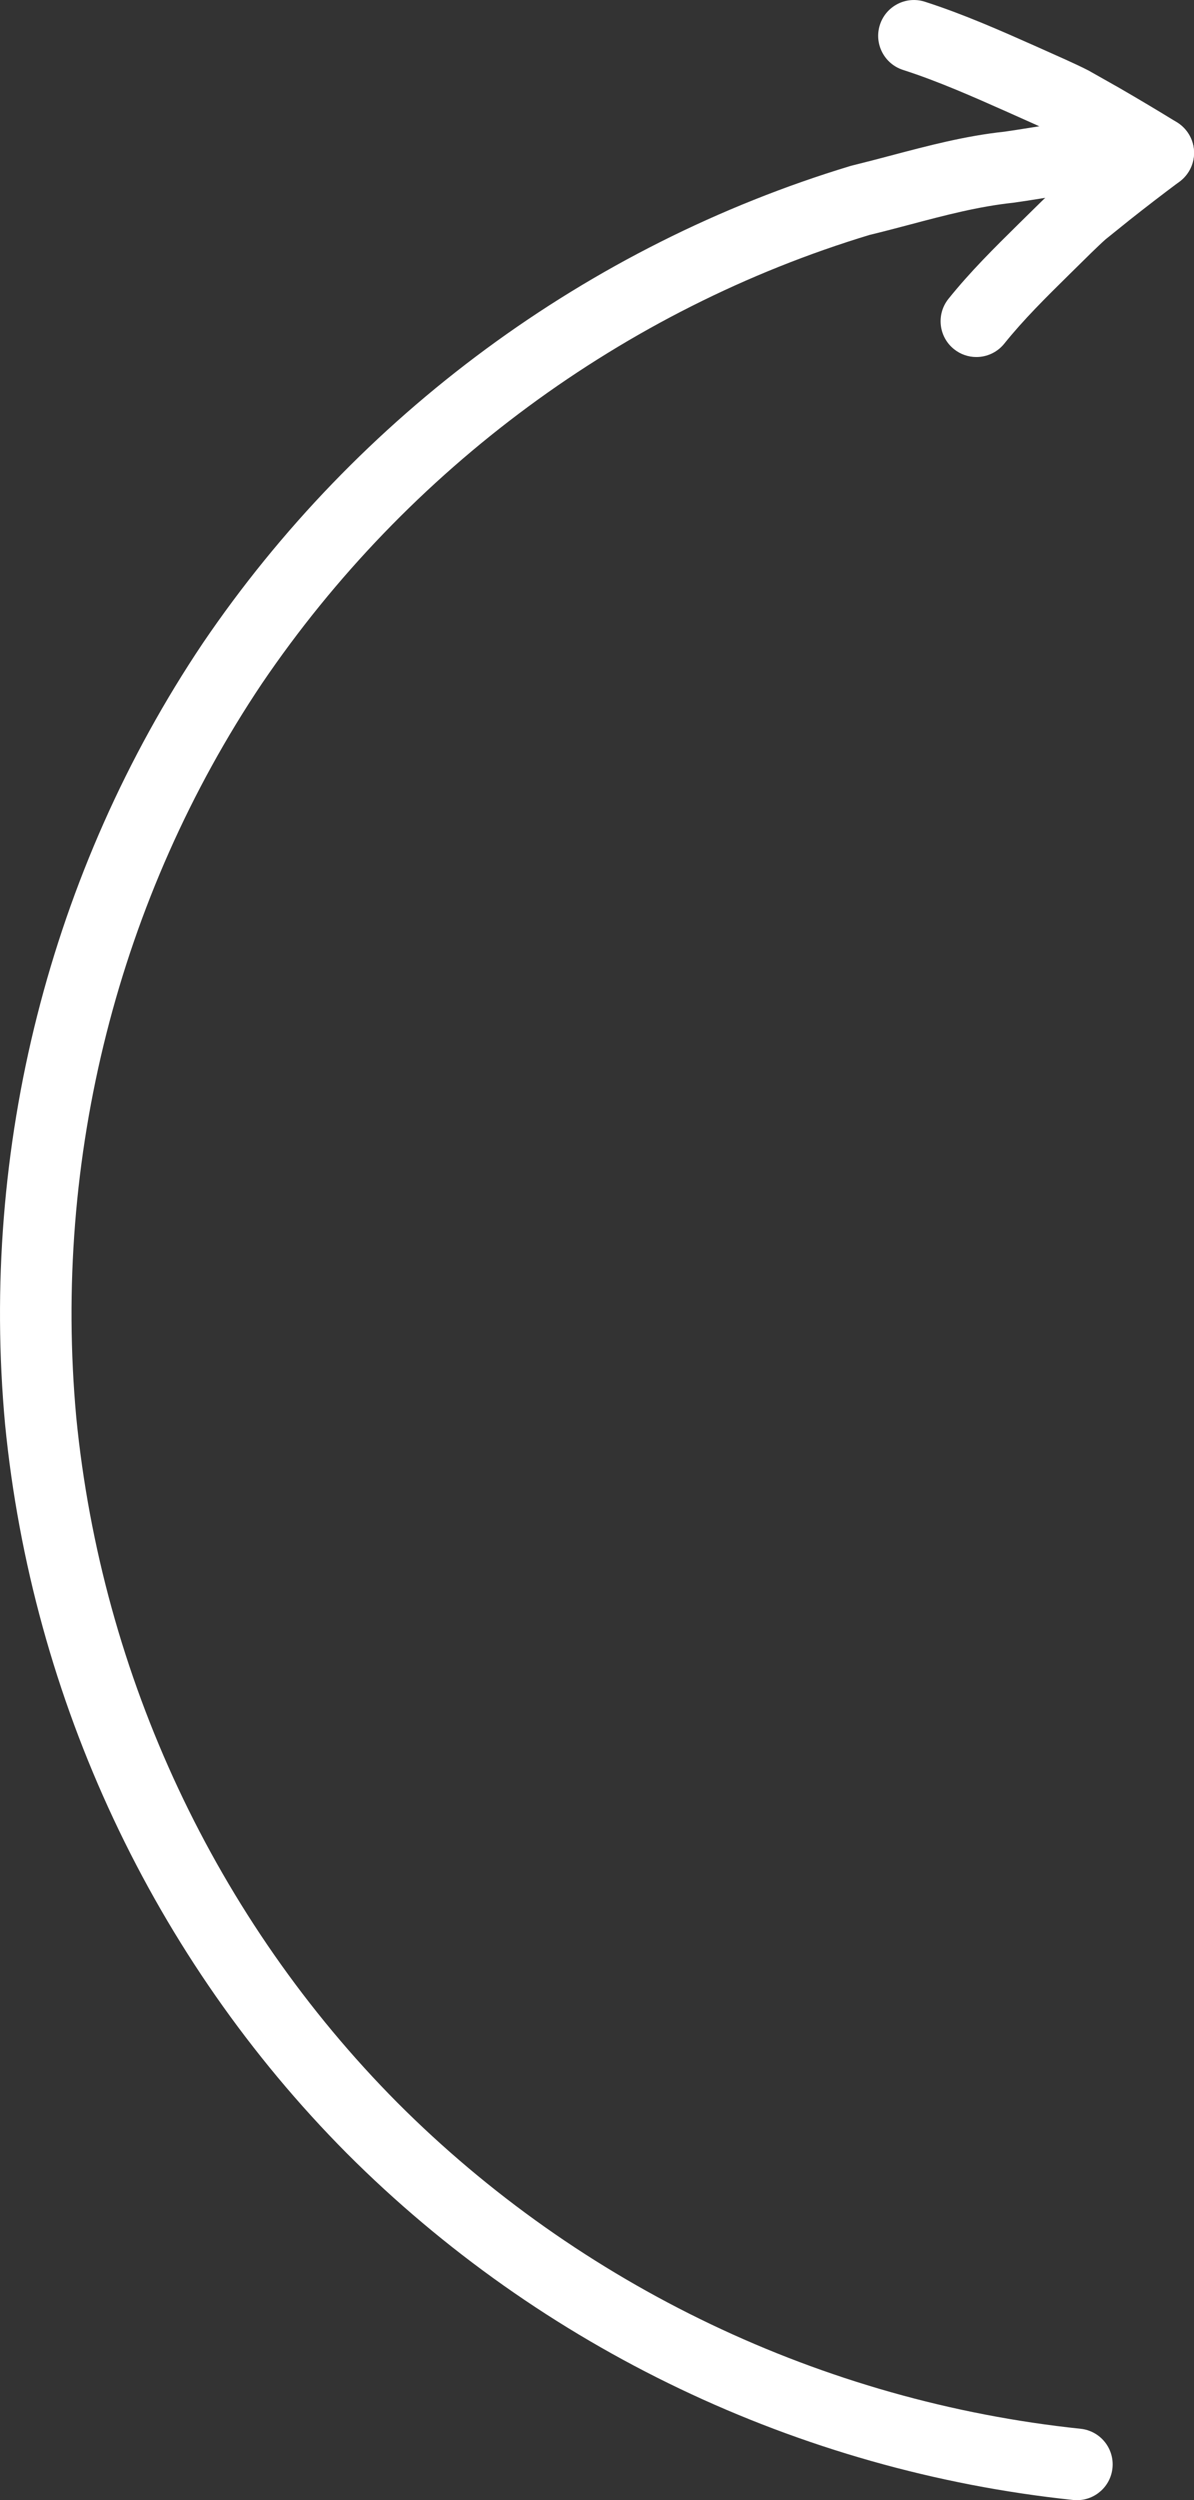 <?xml version="1.0" encoding="UTF-8" standalone="no"?><!-- Generator: Gravit.io --><svg xmlns="http://www.w3.org/2000/svg" xmlns:xlink="http://www.w3.org/1999/xlink" style="isolation:isolate" viewBox="14.042 18.923 41.718 87.297" width="41.718pt" height="87.297pt"><rect x="14.042" y="18.923" width="41.718" height="87.297" fill="#333333" stroke="none"/><g><path d=" M 51.669 106.22 L 51.537 106.213 C 41.957 105.205 32.945 100.907 26.159 94.108 C 19.404 87.31 15.164 78.27 14.219 68.652 C 13.335 59.024 15.787 49.344 21.124 41.388 C 26.535 33.414 34.577 27.495 43.77 24.714 C 44.293 24.585 44.746 24.466 45.199 24.346 C 46.461 24.013 47.766 23.667 49.138 23.521 C 49.4 23.484 49.701 23.436 50.002 23.388 C 50.588 23.295 51.174 23.202 51.763 23.148 L 54.447 23.011 C 55.133 22.976 55.724 23.507 55.759 24.197 C 55.793 24.886 55.263 25.473 54.573 25.508 L 51.941 25.641 C 51.458 25.687 50.927 25.772 50.396 25.857 C 50.078 25.908 49.761 25.958 49.442 26.002 C 48.221 26.133 47.063 26.439 45.838 26.763 C 45.368 26.887 44.898 27.012 44.426 27.125 C 35.847 29.722 28.283 35.291 23.196 42.787 C 18.183 50.261 15.877 59.365 16.707 68.416 C 17.596 77.454 21.582 85.955 27.931 92.345 C 34.31 98.736 42.787 102.779 51.799 103.727 C 52.485 103.799 52.983 104.414 52.911 105.101 C 52.844 105.743 52.301 106.22 51.669 106.22 Z " fill="rgb(255,255,255)"/><path d=" M 48.156 31.389 C 47.881 31.389 47.604 31.299 47.373 31.113 C 46.835 30.681 46.75 29.894 47.182 29.356 C 47.951 28.4 48.777 27.585 49.651 26.723 L 50.429 25.958 C 50.637 25.757 50.847 25.554 51.062 25.366 L 51.949 24.651 C 52.061 24.562 52.175 24.473 52.288 24.384 C 52.164 24.311 52.038 24.238 51.912 24.166 L 50.89 23.586 C 50.705 23.492 50.473 23.387 50.239 23.28 L 49.239 22.833 C 48.052 22.306 46.824 21.76 45.592 21.364 C 44.935 21.152 44.574 20.448 44.785 19.791 C 44.996 19.134 45.7 18.772 46.358 18.984 C 47.717 19.421 49.007 19.994 50.254 20.548 L 51.275 21.005 C 51.545 21.128 51.812 21.25 52.078 21.387 L 53.154 21.995 C 53.849 22.397 54.517 22.796 55.166 23.195 C 55.518 23.413 55.741 23.791 55.759 24.204 C 55.777 24.618 55.589 25.014 55.257 25.262 C 54.655 25.711 54.072 26.159 53.508 26.606 L 52.67 27.28 C 52.526 27.407 52.346 27.582 52.166 27.755 L 51.407 28.502 C 50.585 29.312 49.809 30.078 49.131 30.922 C 48.884 31.229 48.521 31.389 48.156 31.389 Z " fill="rgb(255,255,255)"/></g></svg>